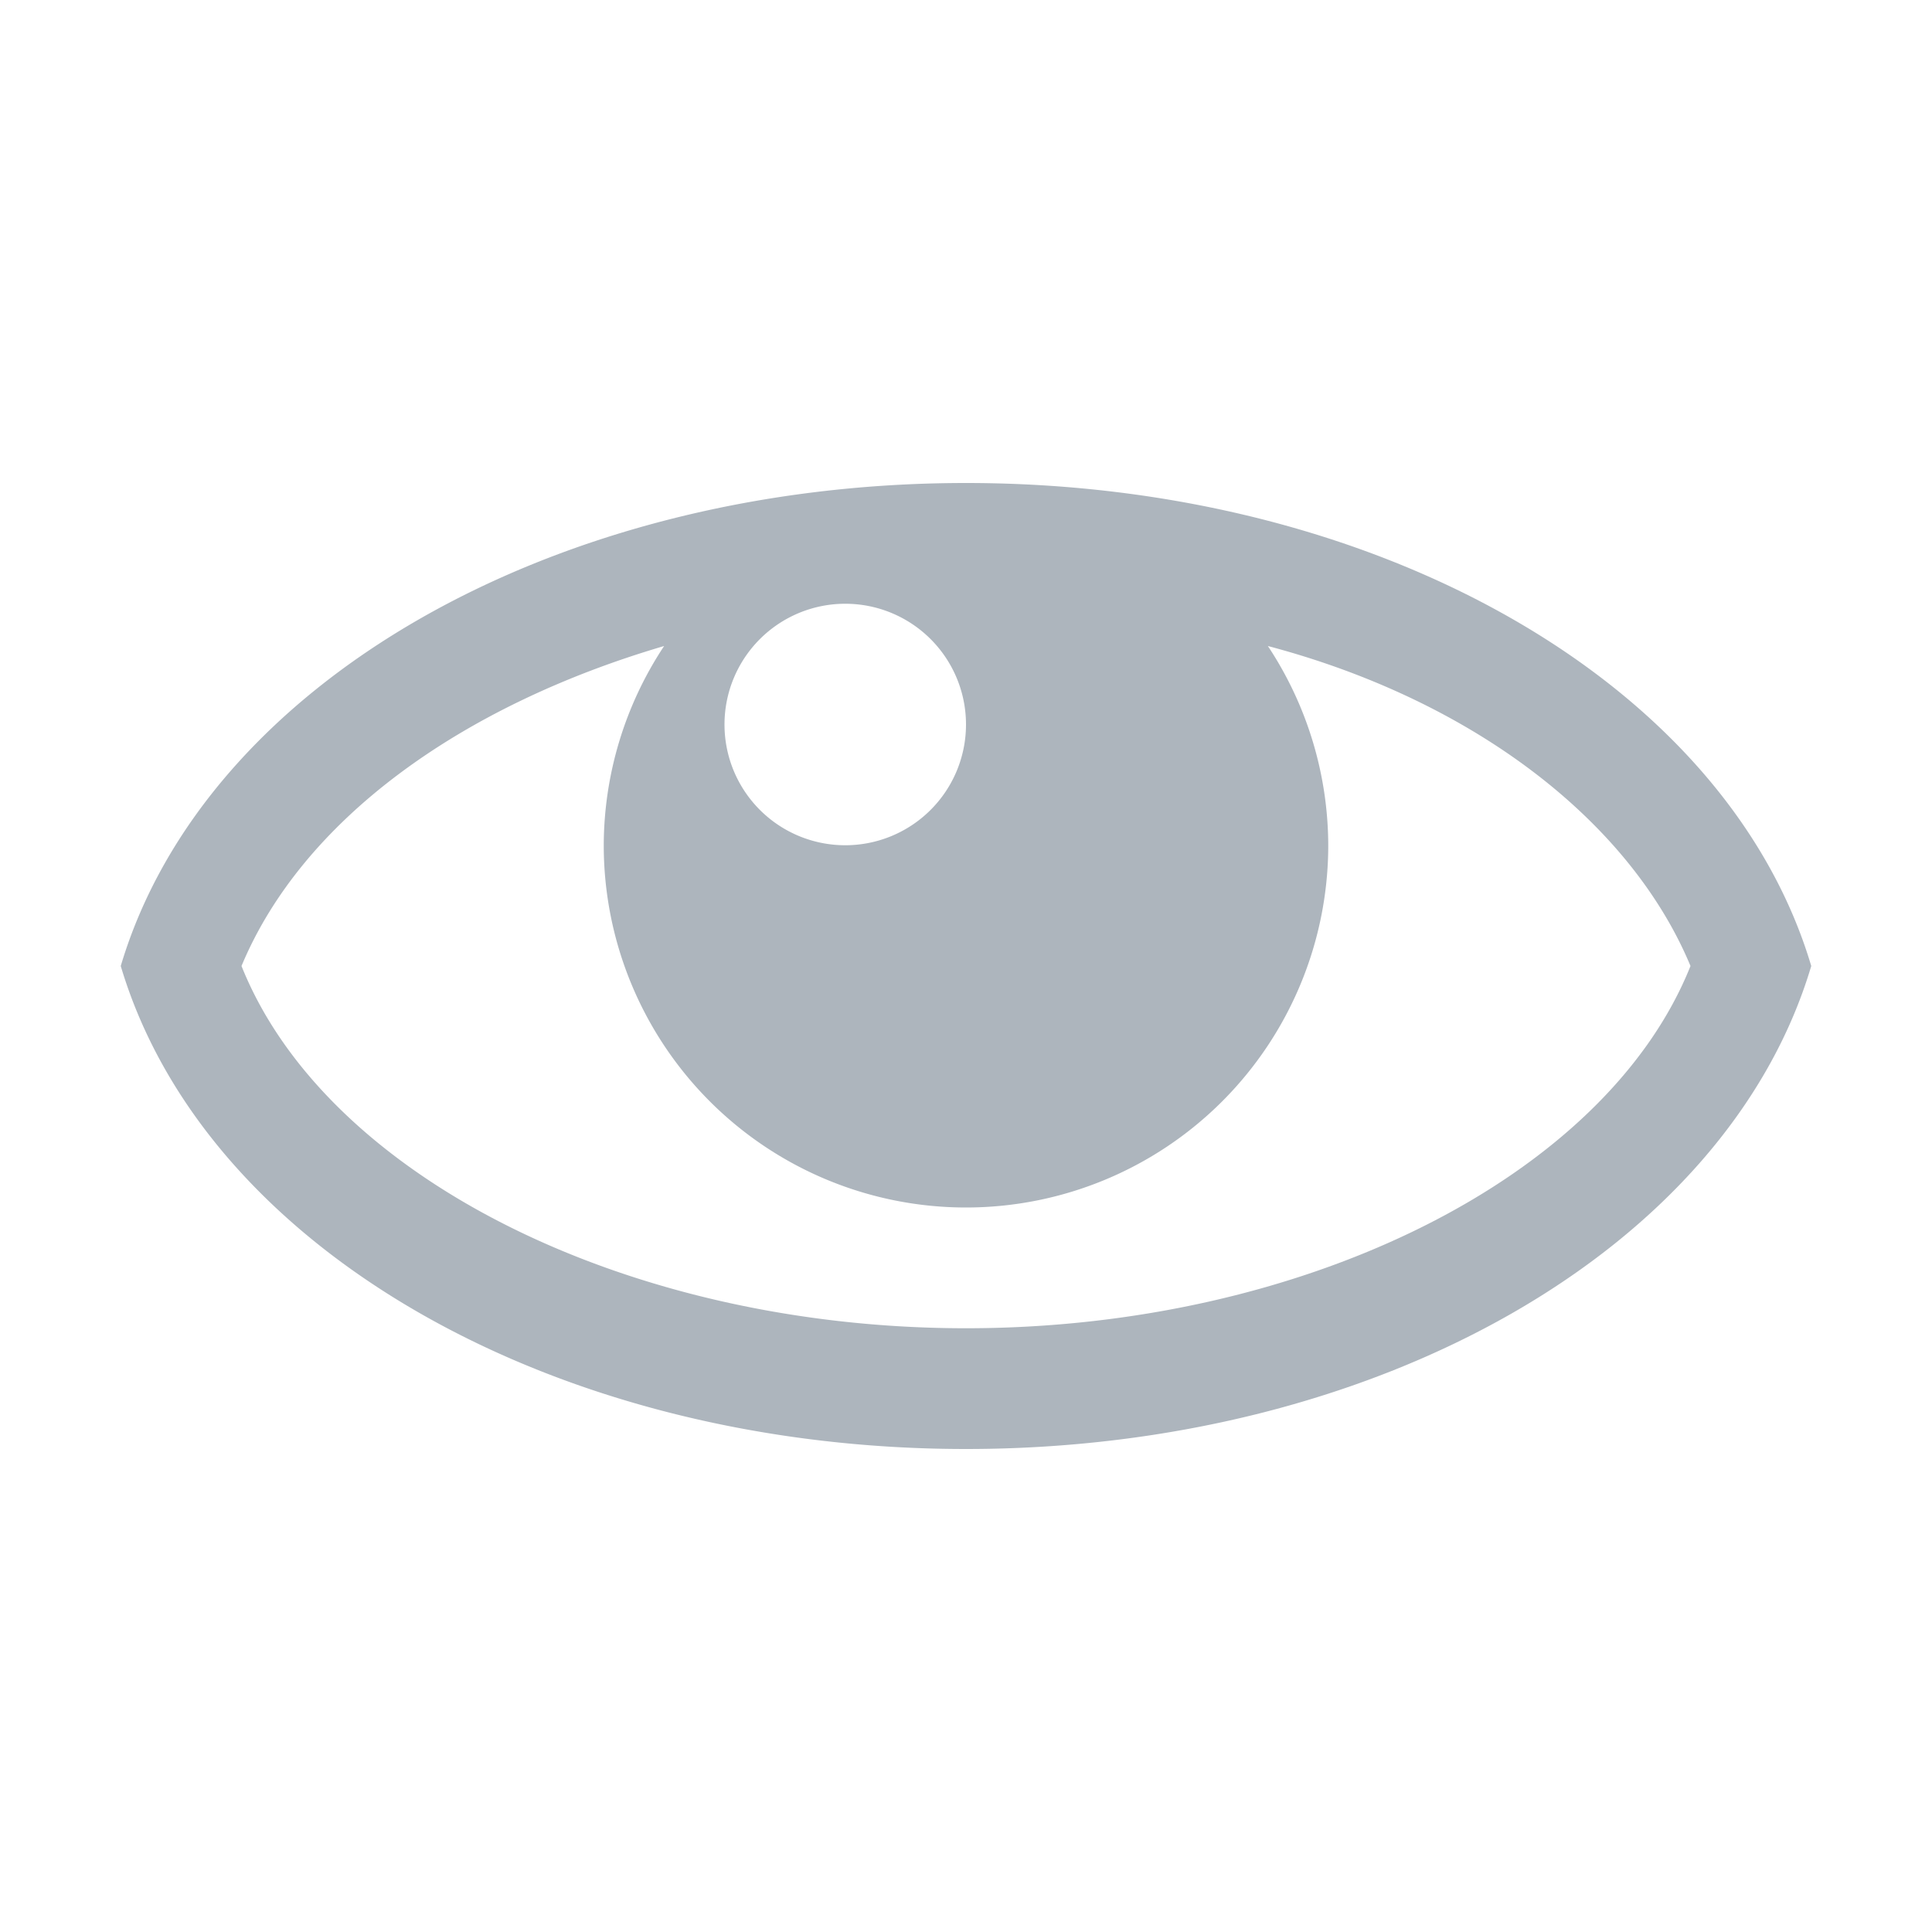 <svg viewBox="0 0 32 32" xmlns="http://www.w3.org/2000/svg" fill="#adb5bd"><path d="m16 8c-6.8 0-12.6 3.3-14 8 1.4 4.7 7.2 8 14 8s12.6-3.3 14-8c-1.4-4.7-7.2-8-14-8zm-2 2a2 2 0 0 1 2 2 2 2 0 0 1 -2 2 2 2 0 0 1 -2-2 2 2 0 0 1 2-2zm7 .7c3.4.9 6 2.9 7 5.3-1.4 3.5-6.4 6-12 6s-10.6-2.5-12-6c1-2.4 3.6-4.3 7-5.3a6 6 0 0 0 -1 3.3 6 6 0 0 0 6 6 6 6 0 0 0 6-6 6 6 0 0 0 -1-3.3z"/></svg>
